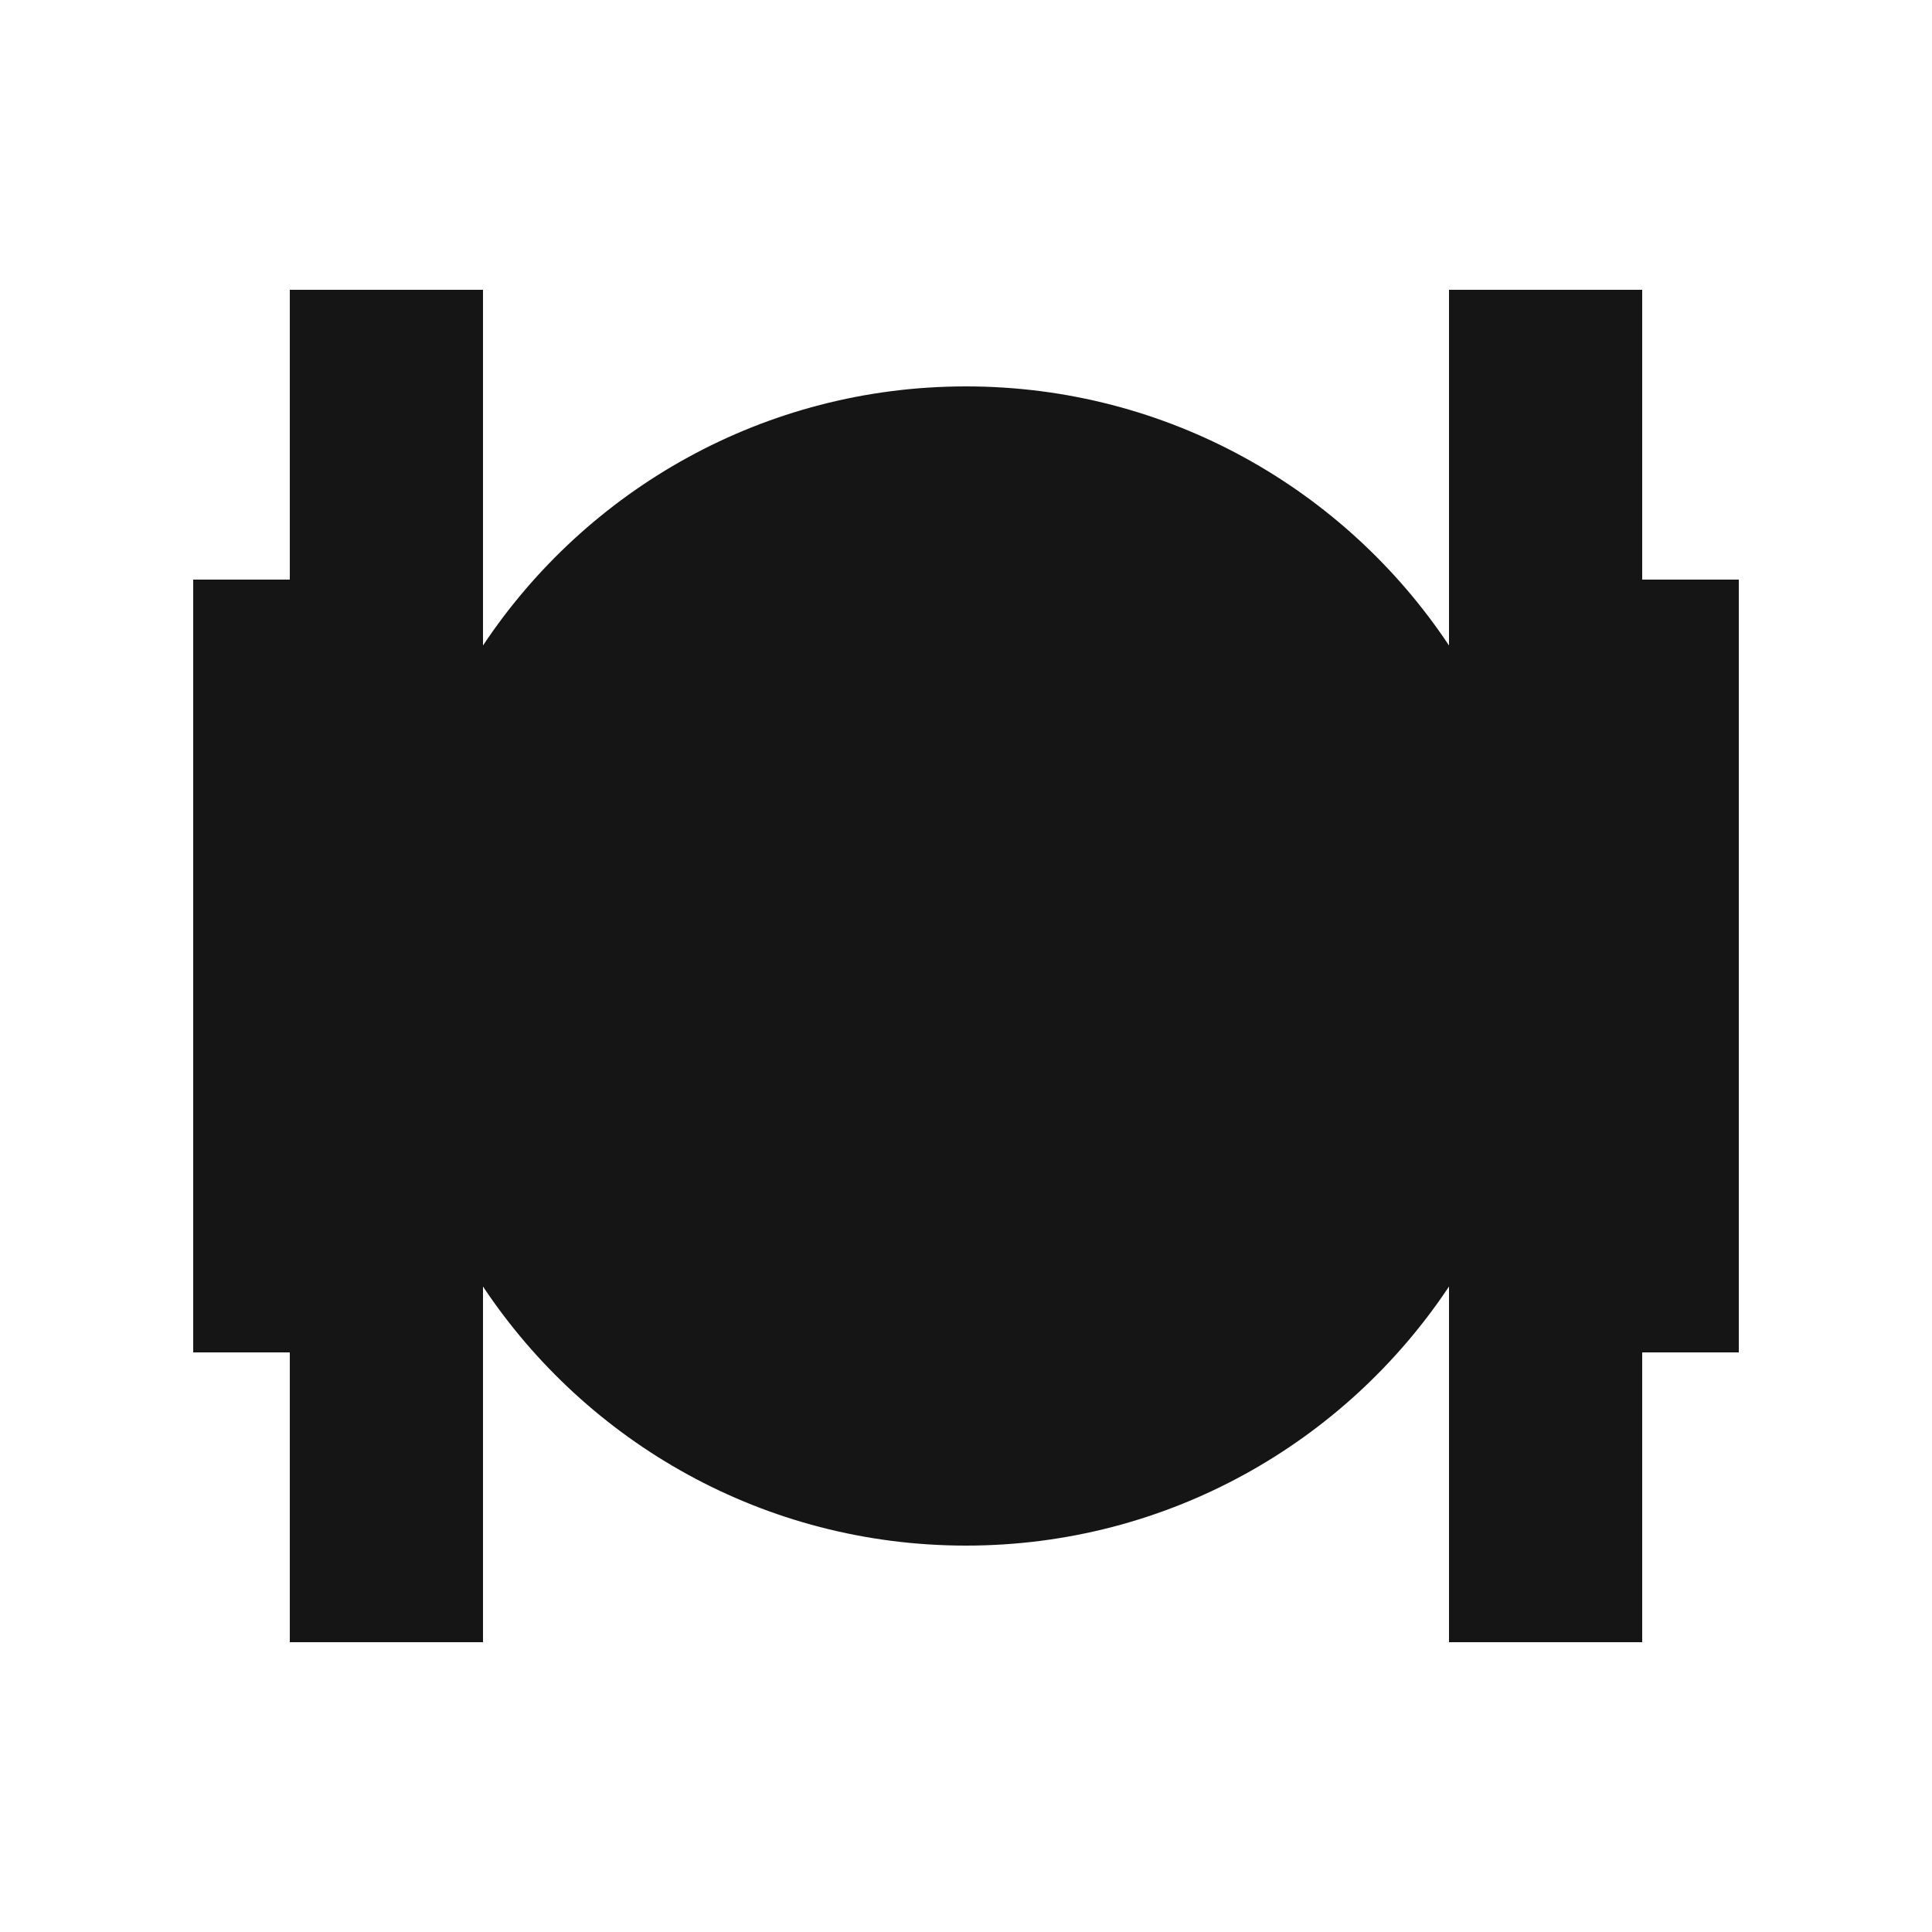 <svg width="20" height="20" viewBox="0 0 20 20" fill="none" xmlns="http://www.w3.org/2000/svg">
<path d="M3 3H5V6.682C6.075 5.066 7.913 4 10 4C12.087 4 13.925 5.066 15 6.682V3H17V6H18V14H17V17H15V13.318C13.925 14.934 12.087 16 10 16C7.913 16 6.075 14.934 5 13.318V17H3V14H2V6H3V3Z" fill="#161515"/>
</svg>
